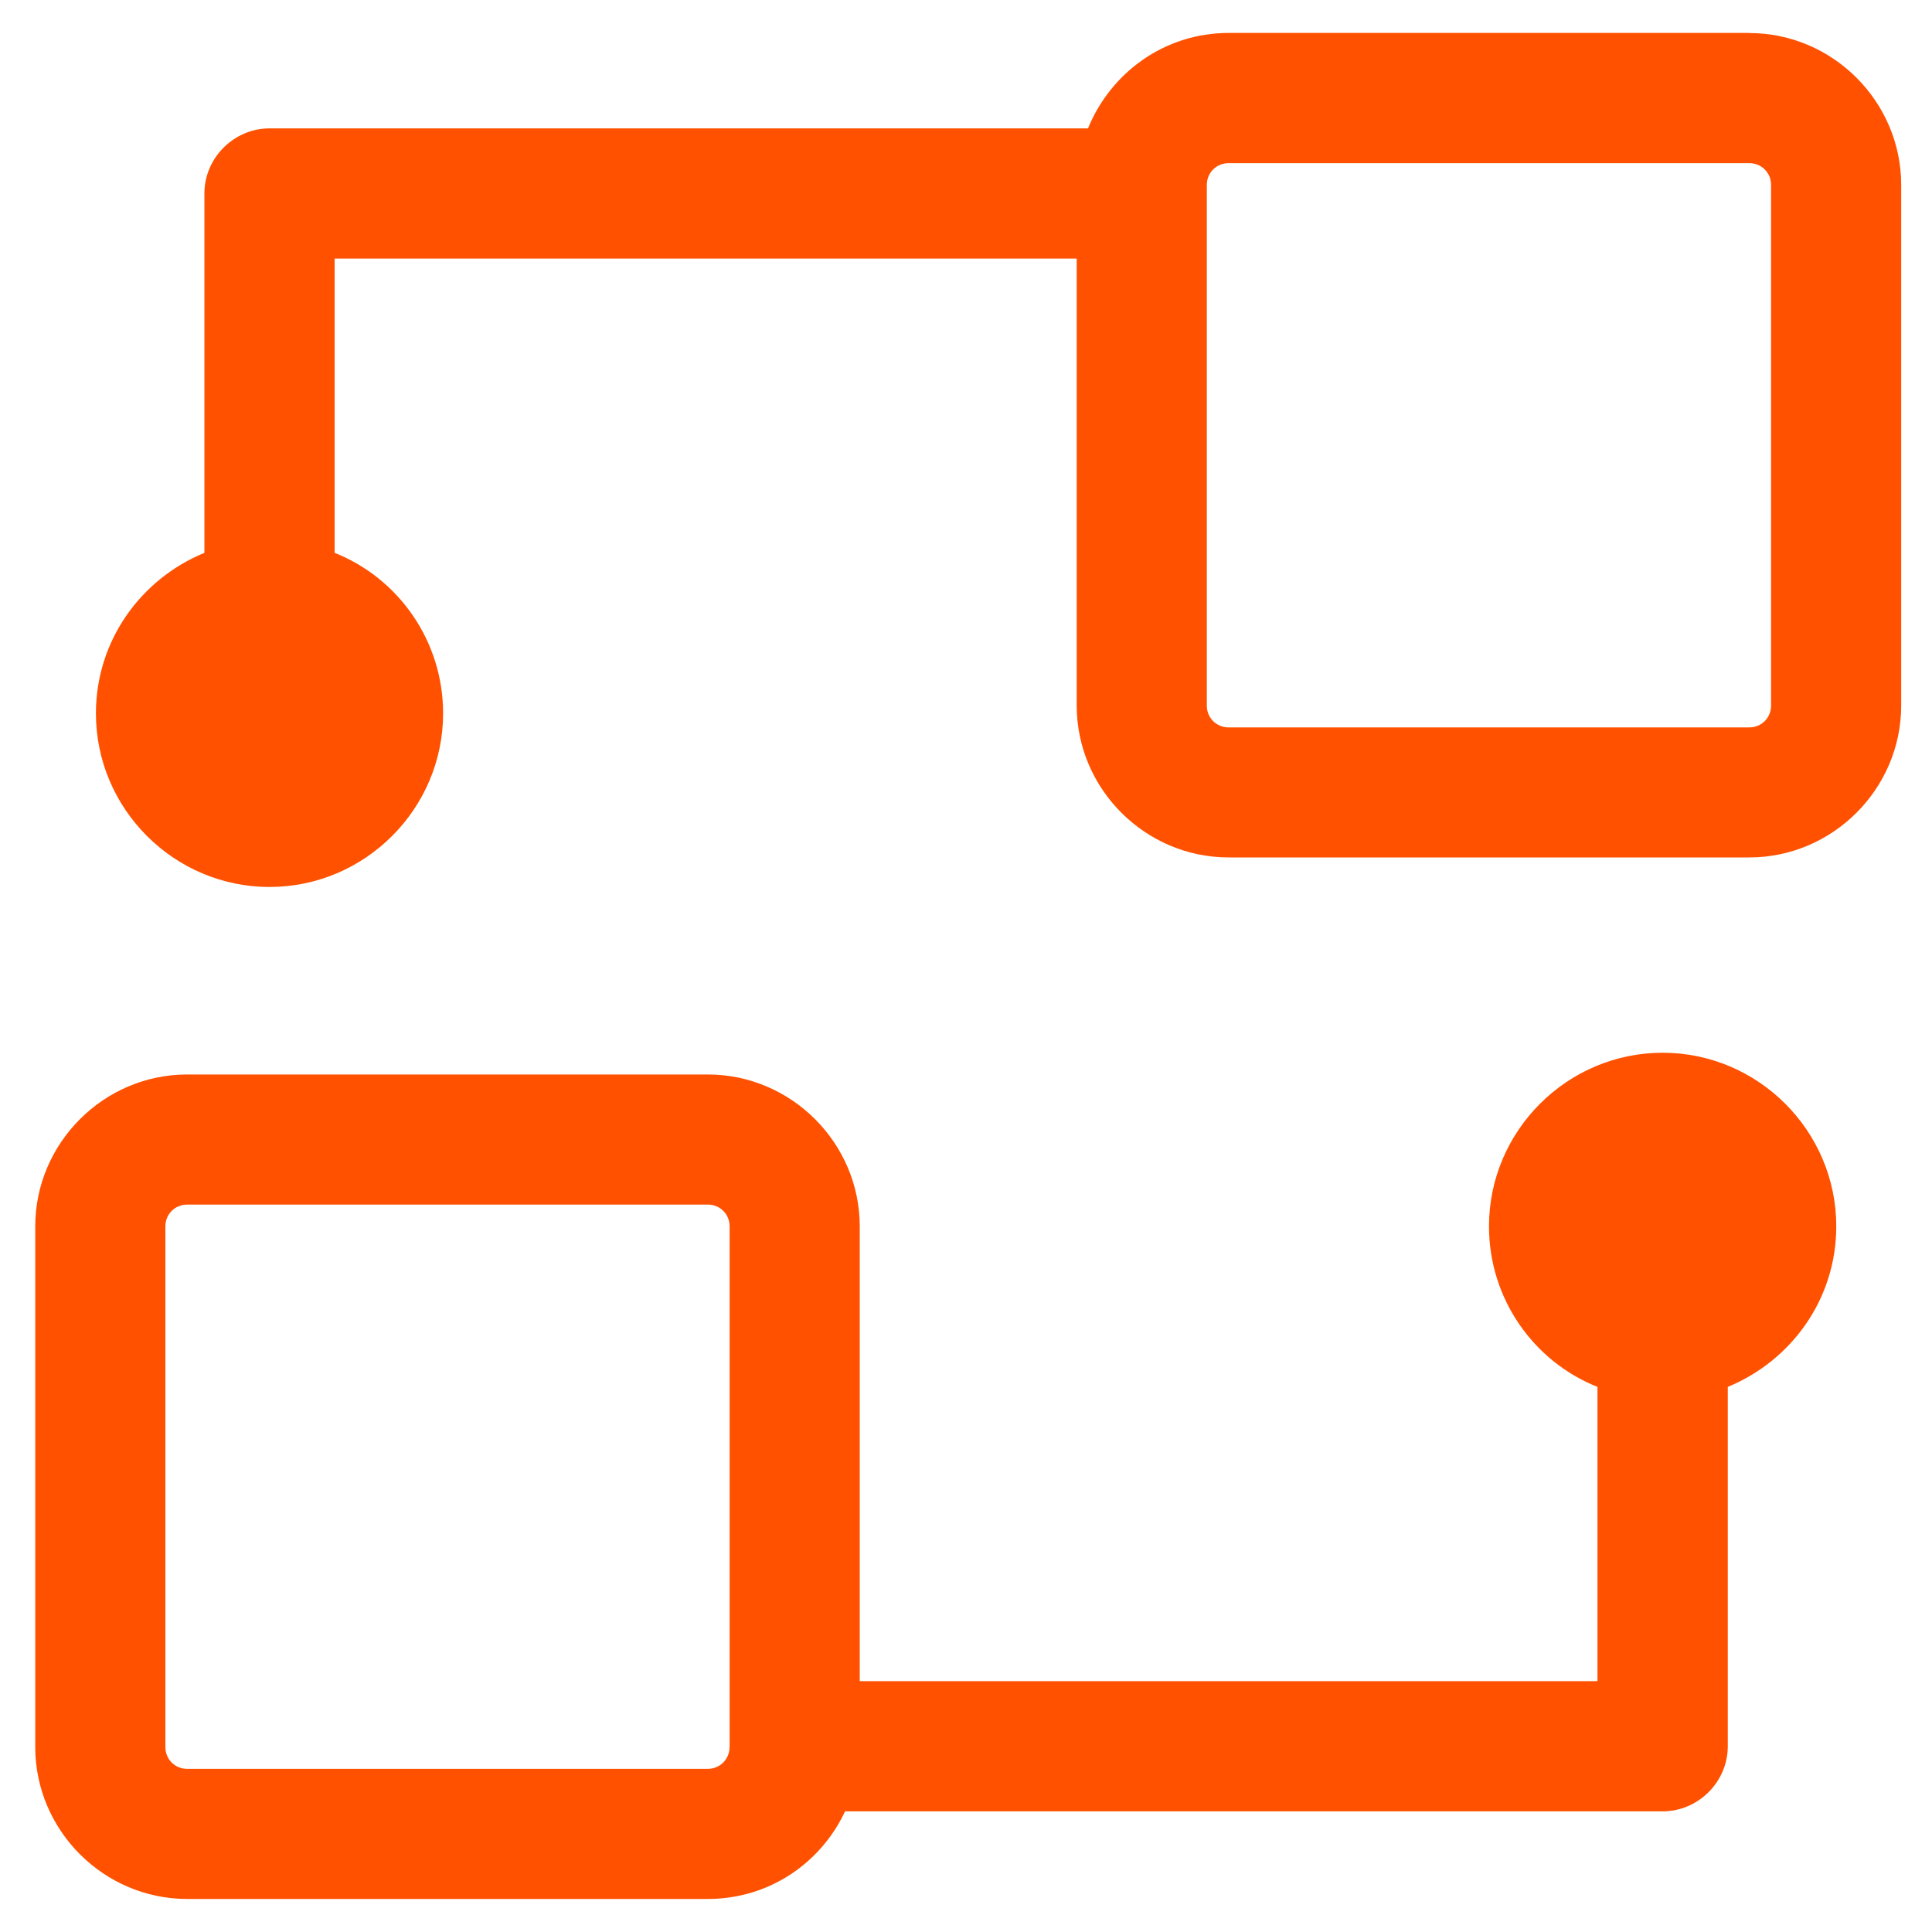 <?xml version="1.0" encoding="UTF-8"?>
<svg id="_图层_1" data-name="图层_1" xmlns="http://www.w3.org/2000/svg" viewBox="0 0 200 200">
  <defs>
    <style>
      .cls-1 {
        fill: #ff5100;
      }
    </style>
  </defs>
  <path class="cls-1" d="M172.11,108.98c-9.88,0-17.97,8.09-17.97,17.97,0,7.55,4.67,14.02,11.23,16.62v30.46h-76.37v-47.08c0-8.63-7.1-15.72-15.72-15.72H19.37c-8.63,0-15.72,7.1-15.72,15.72v53.91c0,8.63,7.1,15.72,15.72,15.72h53.91c6.29,0,11.68-3.68,14.2-9.07h84.64c3.68,0,6.74-3.05,6.74-6.74v-37.2c6.56-2.7,11.23-9.07,11.23-16.62,0-9.88-8.09-17.97-17.97-17.97h0ZM75.52,180.86c0,1.26-.99,2.25-2.25,2.25H19.37c-1.26,0-2.25-.99-2.25-2.25v-53.91c0-1.26.99-2.25,2.25-2.25h53.91c1.26,0,2.25.99,2.25,2.25v53.91ZM181.1,3.41h-53.91c-6.65,0-12.22,4.13-14.56,9.88H27.9c-3.68,0-6.74,3.05-6.74,6.74v37.2c-6.56,2.7-11.23,9.07-11.23,16.62,0,9.88,8.09,17.97,17.97,17.97s17.97-8.09,17.97-17.97c0-7.55-4.67-14.02-11.23-16.62v-30.46h76.82v46.27c0,8.63,7.1,15.72,15.72,15.72h53.91c8.63,0,15.72-7.1,15.72-15.72V19.14c0-8.63-7.1-15.72-15.72-15.72h0ZM183.34,73.05c0,1.26-.99,2.25-2.25,2.25h-53.91c-1.26,0-2.25-.99-2.25-2.25V19.14c0-1.26.99-2.25,2.25-2.25h53.91c1.26,0,2.25.99,2.25,2.25v53.91Z"/>
</svg>